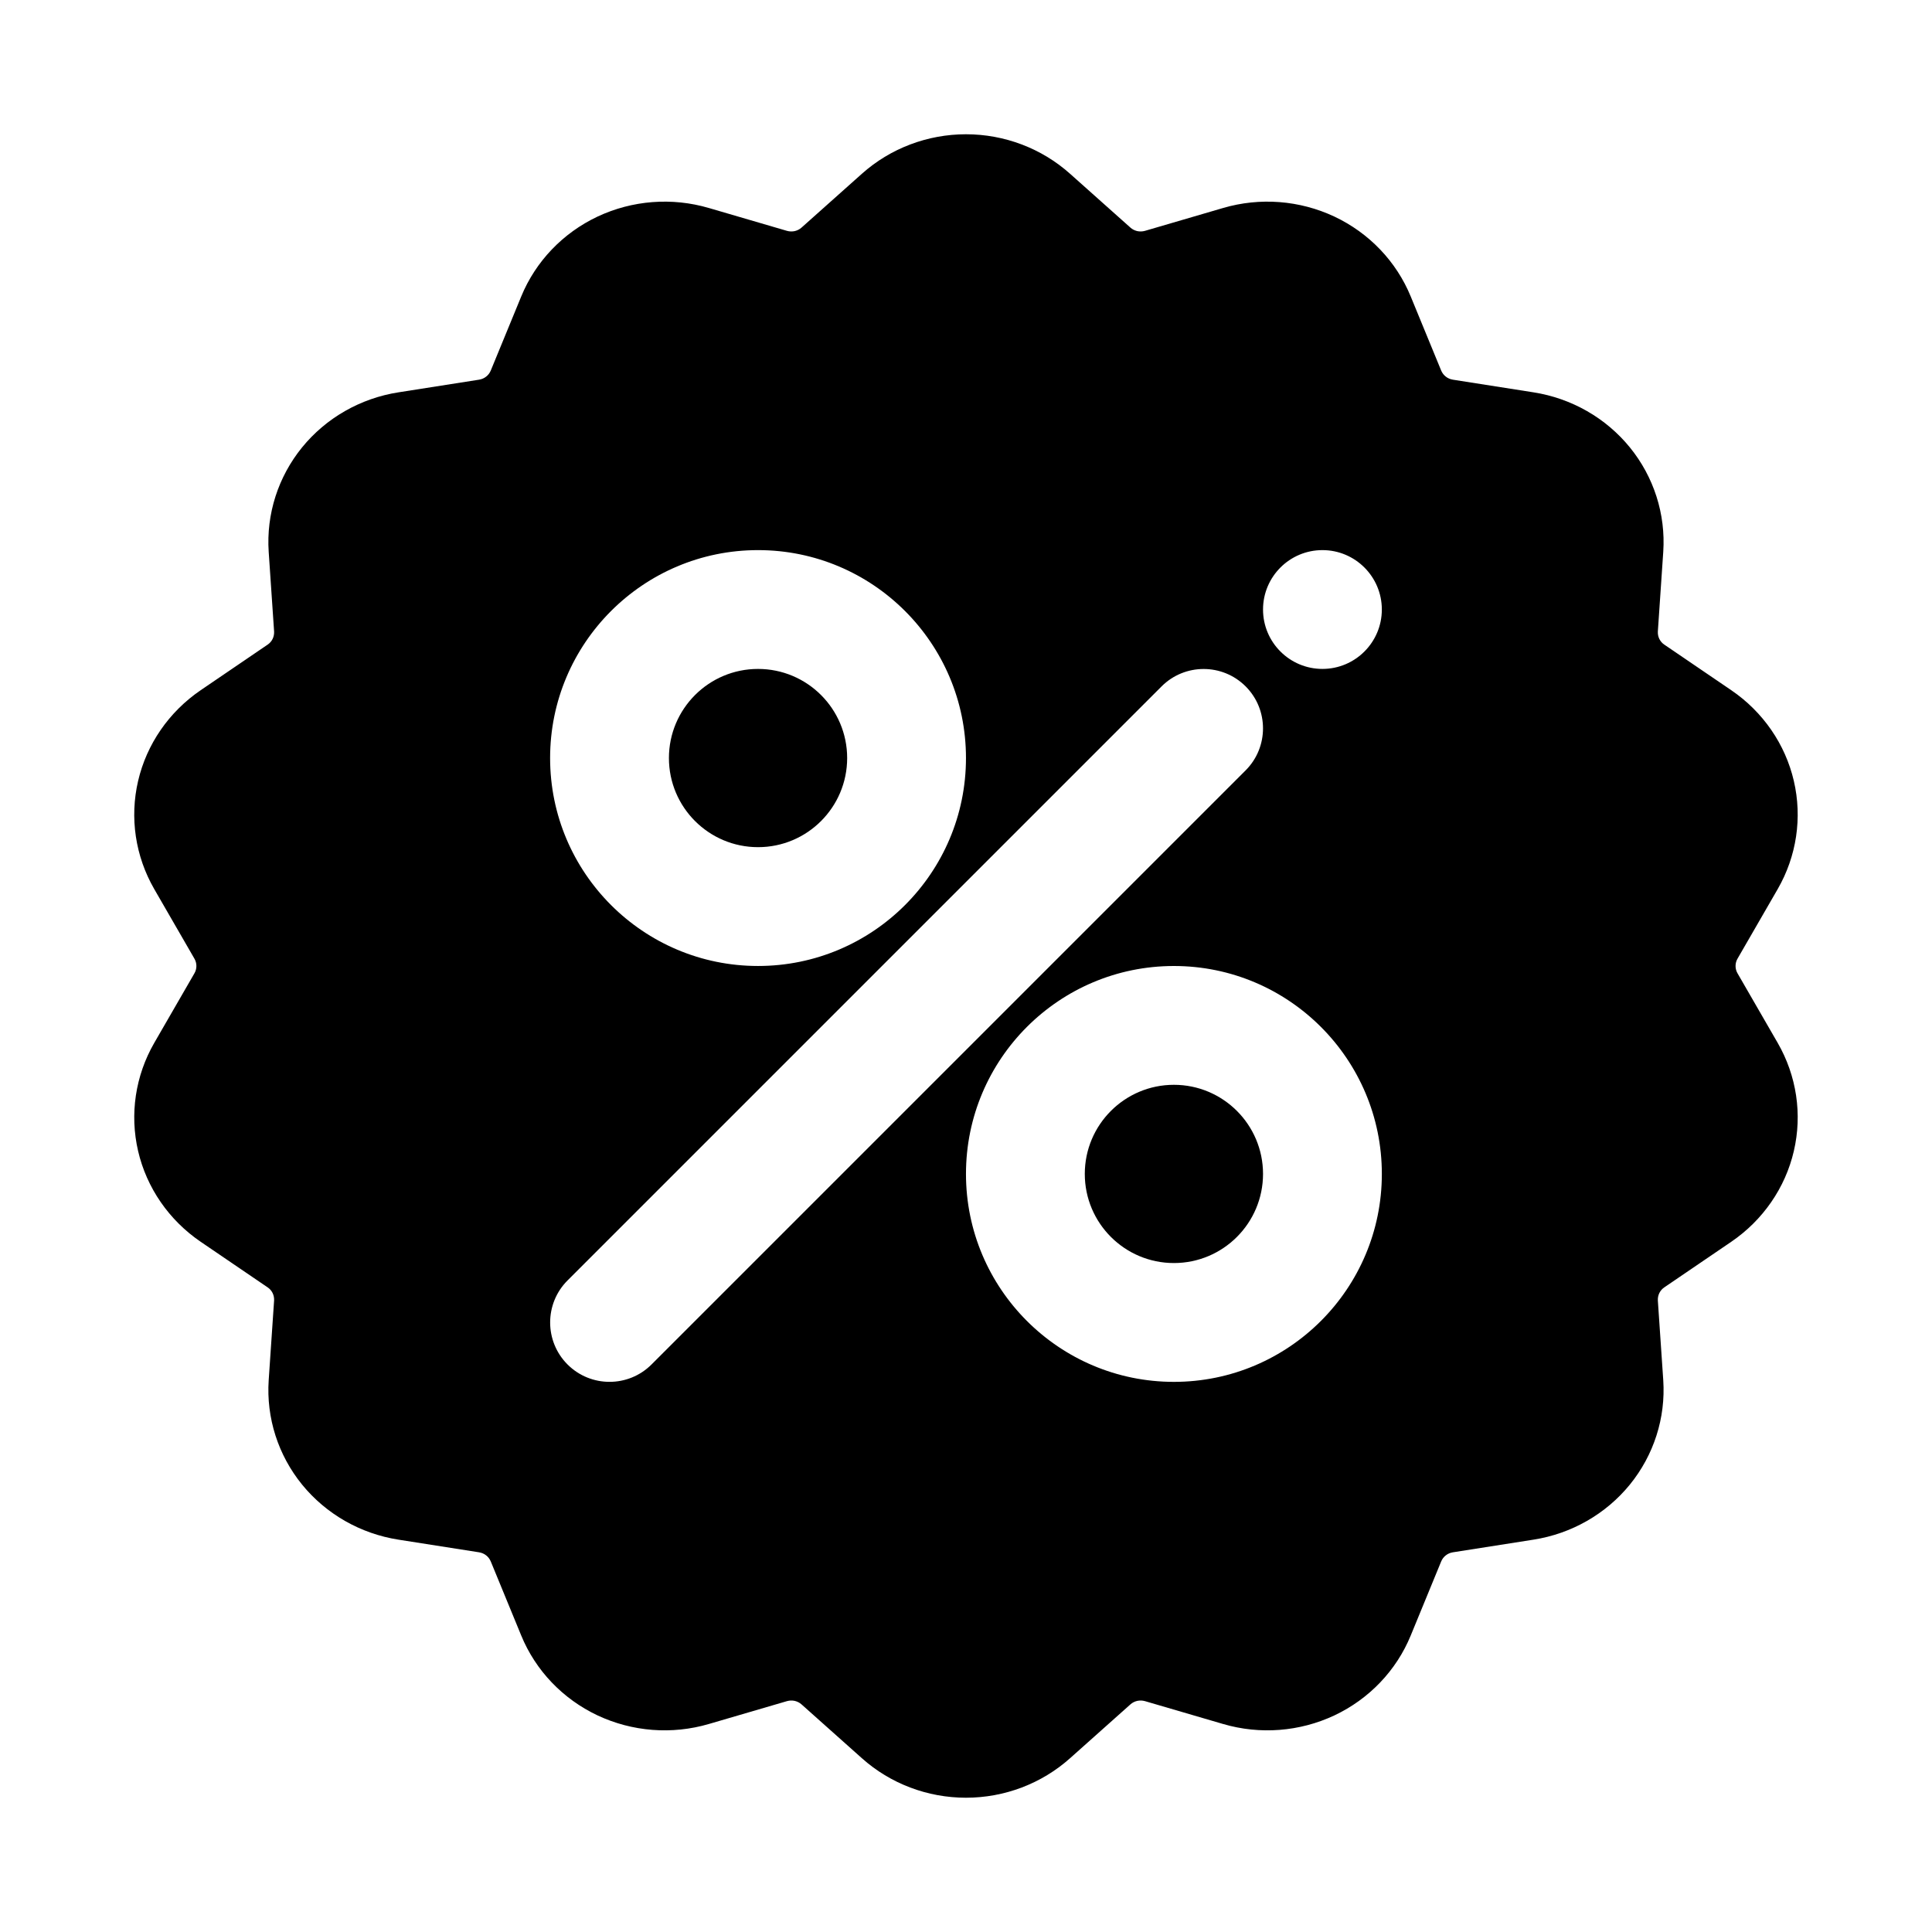 <?xml version="1.0" encoding="UTF-8"?>
<!-- Uploaded to: ICON Repo, www.svgrepo.com, Generator: ICON Repo Mixer Tools -->
<svg fill="#000000" width="800px" height="800px" version="1.1" viewBox="144 144 512 512" xmlns="http://www.w3.org/2000/svg">
 <path d="m372.41 190.05c7.543-6.738 17.383-10.469 27.582-10.469 10.203 0 20.043 3.731 27.582 10.469l15.996 14.266c0.504 0.457 1.133 0.77 1.812 0.93 0.66 0.141 1.371 0.125 2.031-0.062l20.719-6.062c9.777-2.867 20.293-2.047 29.504 2.281 9.195 4.344 16.406 11.887 20.215 21.16l8.078 19.648c0.27 0.629 0.676 1.18 1.227 1.605 0.535 0.426 1.18 0.691 1.859 0.805l21.363 3.352c10.078 1.574 19.191 6.785 25.551 14.594 6.359 7.824 9.508 17.68 8.848 27.664l-1.434 21.129c-0.031 0.676 0.094 1.355 0.395 1.969 0.301 0.613 0.754 1.133 1.324 1.512l17.758 12.09c8.375 5.715 14.297 14.281 16.562 24.027 2.266 9.746 0.738 19.965-4.281 28.668l-10.645 18.438c-0.348 0.598-0.52 1.258-0.52 1.938 0 0.676 0.172 1.34 0.52 1.938l10.645 18.438c5.023 8.707 6.551 18.926 4.281 28.668-2.266 9.746-8.188 18.309-16.562 24.027l-17.758 12.09c-0.566 0.379-1.023 0.898-1.324 1.512-0.301 0.613-0.426 1.289-0.395 1.969l1.434 21.129c0.66 9.98-2.488 19.836-8.848 27.664-6.359 7.809-15.477 13.02-25.551 14.594l-21.363 3.352c-0.676 0.109-1.324 0.379-1.859 0.805-0.551 0.426-0.961 0.977-1.227 1.605l-8.078 19.648c-3.809 9.273-11.02 16.816-20.215 21.16-9.211 4.328-19.727 5.148-29.504 2.281l-20.719-6.062c-0.66-0.188-1.371-0.203-2.031-0.062-0.676 0.156-1.309 0.473-1.812 0.93l-15.996 14.266c-7.543 6.738-17.383 10.469-27.582 10.469-10.203 0-20.043-3.731-27.582-10.469l-15.996-14.266c-0.504-0.457-1.133-0.77-1.812-0.93-0.66-0.141-1.371-0.125-2.031 0.062l-20.719 6.062c-9.777 2.867-20.293 2.047-29.504-2.281-9.195-4.344-16.406-11.887-20.215-21.16l-8.078-19.648c-0.27-0.629-0.676-1.18-1.227-1.605-0.535-0.426-1.18-0.691-1.859-0.805l-21.363-3.352c-10.078-1.574-19.191-6.785-25.551-14.594-6.359-7.824-9.508-17.68-8.848-27.664l1.434-21.129c0.031-0.676-0.094-1.355-0.395-1.969s-0.754-1.133-1.324-1.512l-17.758-12.09c-8.375-5.715-14.297-14.281-16.562-24.027-2.266-9.746-0.738-19.965 4.281-28.668l10.645-18.438c0.348-0.598 0.52-1.258 0.52-1.938 0-0.676-0.172-1.34-0.52-1.938l-10.645-18.438c-5.023-8.707-6.551-18.926-4.281-28.668 2.266-9.746 8.188-18.309 16.562-24.027l17.758-12.09c0.566-0.379 1.023-0.898 1.324-1.512s0.426-1.289 0.395-1.969l-1.434-21.129c-0.66-9.98 2.488-19.836 8.848-27.664 6.359-7.809 15.477-13.02 25.551-14.594l21.363-3.352c0.676-0.109 1.324-0.379 1.859-0.805 0.551-0.426 0.961-0.977 1.227-1.605l8.078-19.648c3.809-9.273 11.02-16.816 20.215-21.16 9.211-4.328 19.727-5.148 29.504-2.281l20.719 6.062c0.66 0.188 1.371 0.203 2.031 0.062 0.676-0.156 1.309-0.473 1.812-0.93zm82.688 209.95c-30.418 0-55.105 24.688-55.105 55.105 0 30.418 24.688 55.105 55.105 55.105 30.418 0 55.105-24.688 55.105-55.105 0-30.418-24.688-55.105-55.105-55.105zm-3.258-74.105-157.44 157.44c-6.141 6.141-6.141 16.121 0 22.262s16.121 6.141 22.262 0l157.44-157.44c6.141-6.141 6.141-16.121 0-22.262s-16.121-6.141-22.262 0zm3.258 105.59c13.035 0 23.617 10.578 23.617 23.617 0 13.035-10.578 23.617-23.617 23.617-13.035 0-23.617-10.578-23.617-23.617 0-13.035 10.578-23.617 23.617-23.617zm-110.21-141.7c-30.418 0-55.105 24.688-55.105 55.105s24.688 55.105 55.105 55.105 55.105-24.688 55.105-55.105-24.688-55.105-55.105-55.105zm0 31.488c13.035 0 23.617 10.578 23.617 23.617 0 13.035-10.578 23.617-23.617 23.617-13.035 0-23.617-10.578-23.617-23.617 0-13.035 10.578-23.617 23.617-23.617zm149.57-31.488c8.691 0 15.742 7.055 15.742 15.742 0 8.691-7.055 15.742-15.742 15.742-8.691 0-15.742-7.055-15.742-15.742 0-8.691 7.055-15.742 15.742-15.742z" fill-rule="evenodd"/>
</svg>